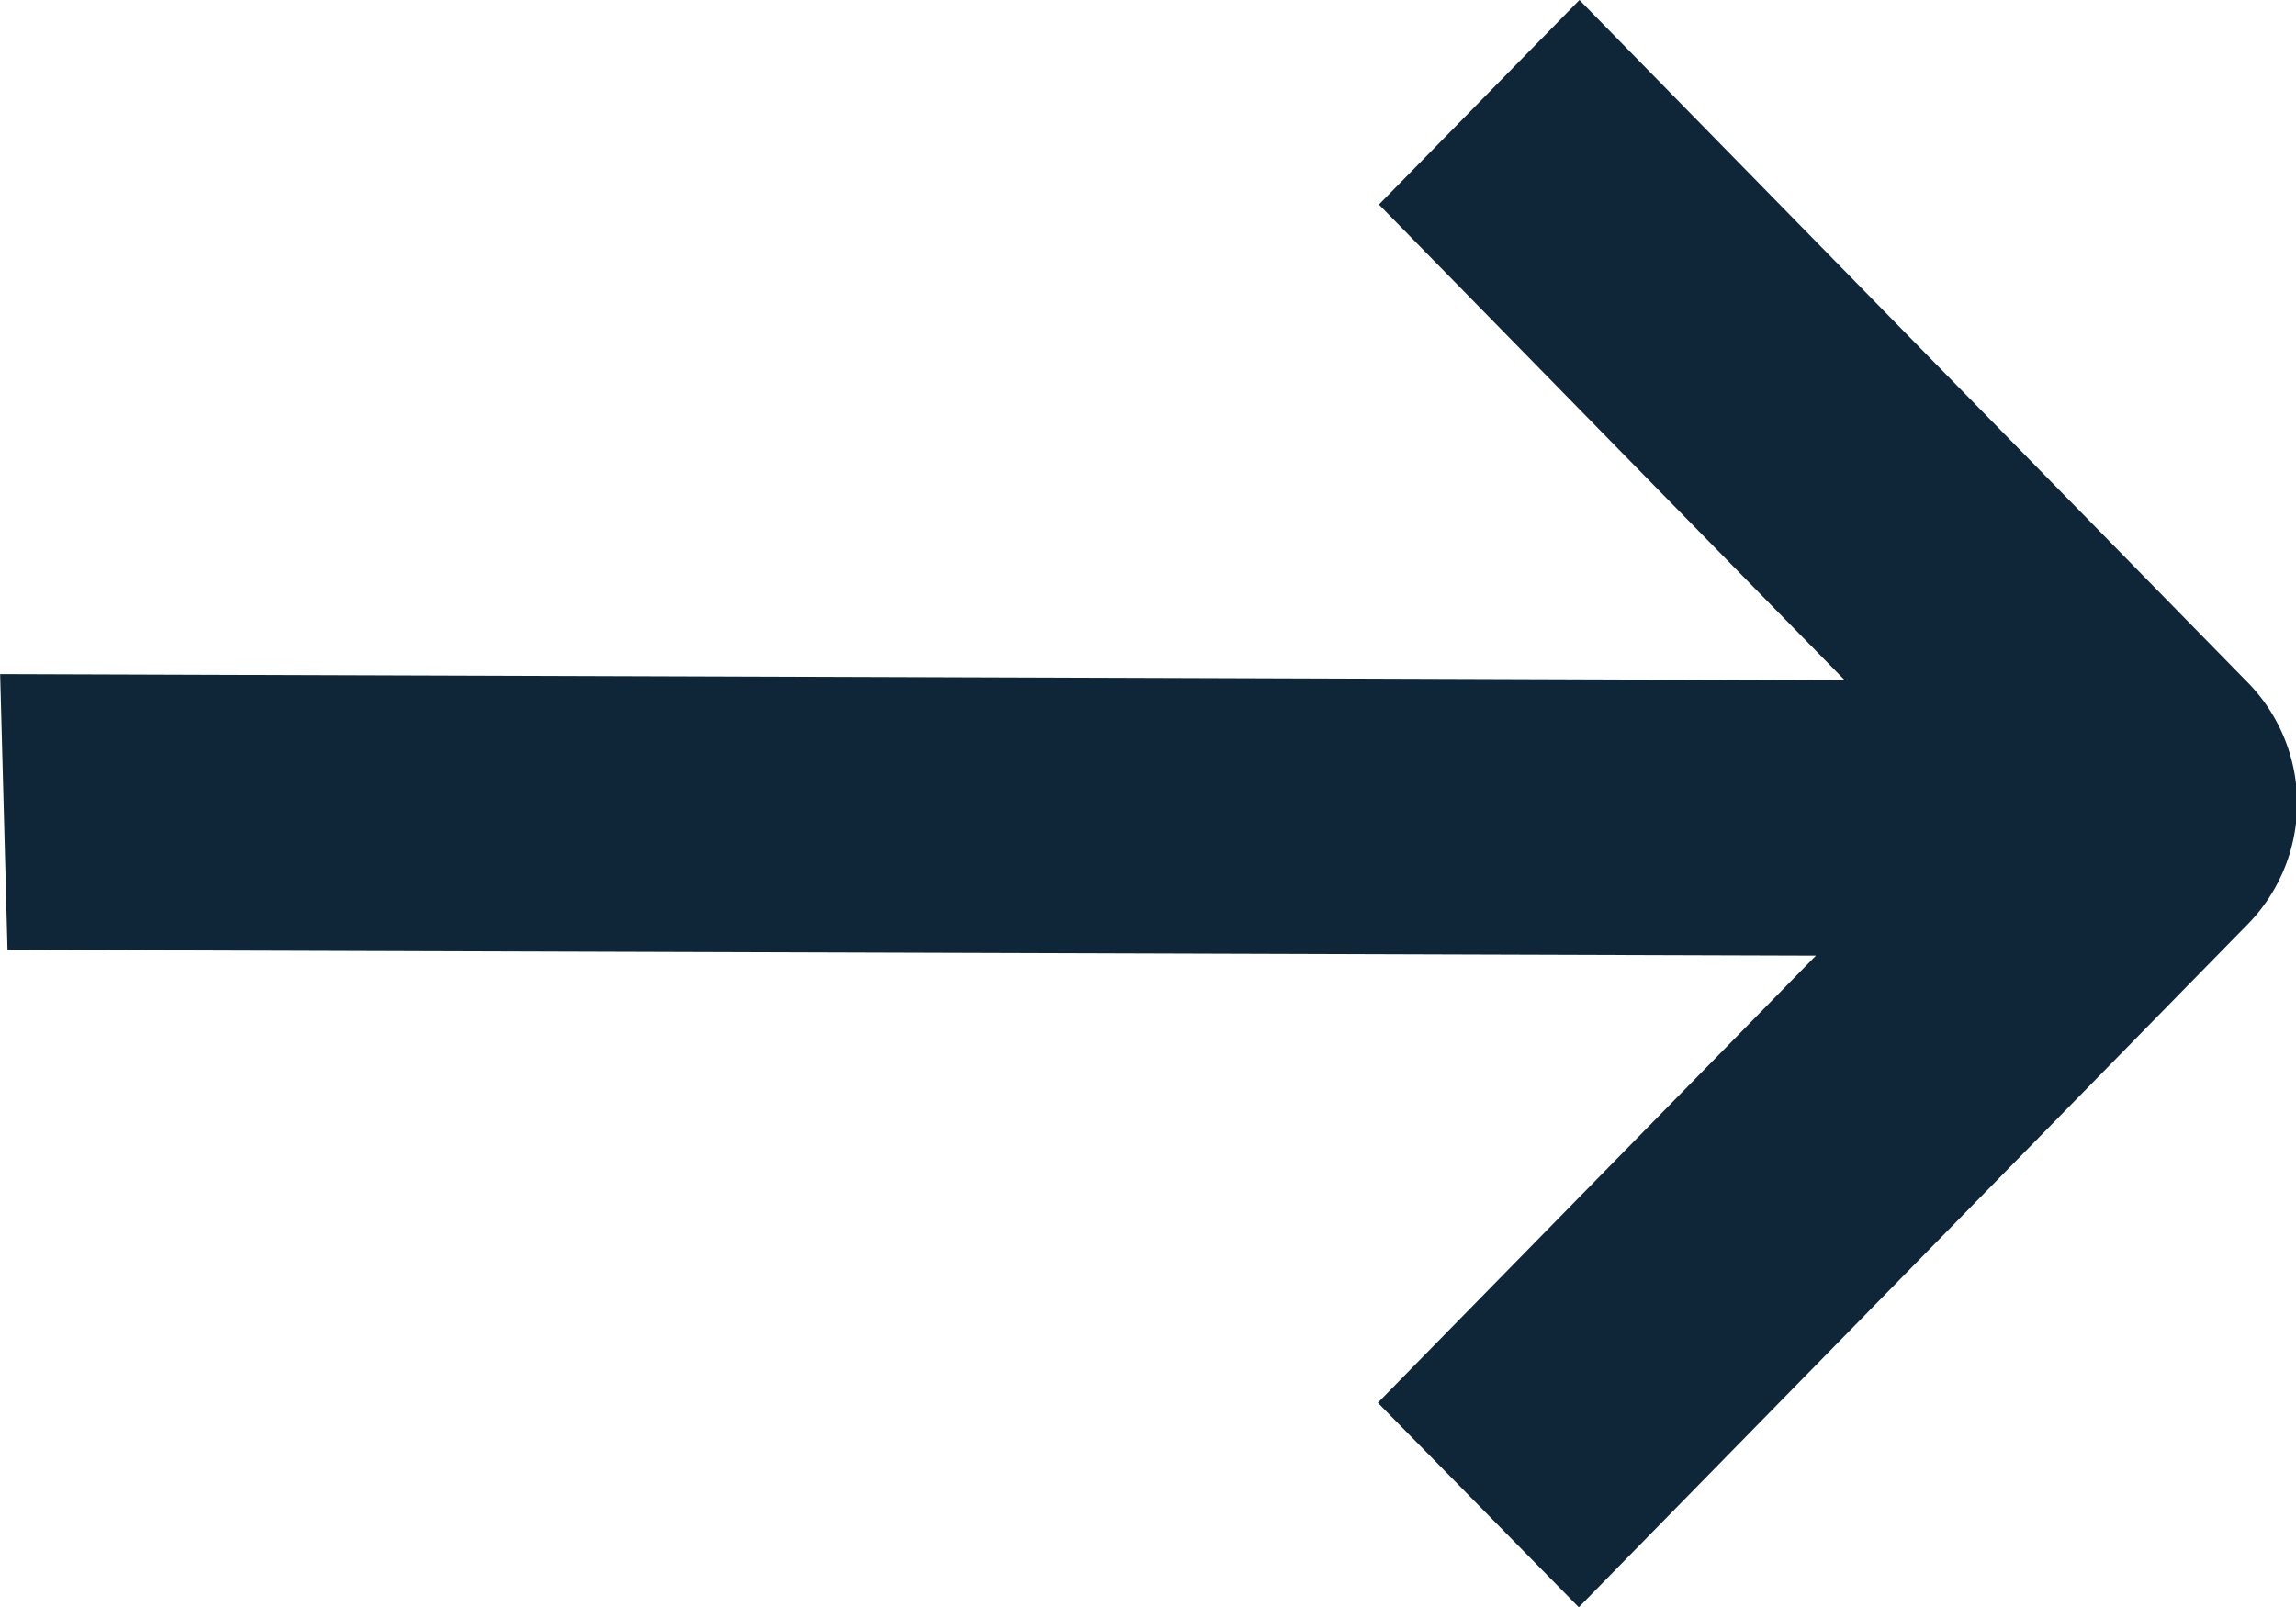<svg xmlns="http://www.w3.org/2000/svg" width="17.14" height="12" viewBox="0 0 17.14 12"><path d="M13.772 5.079l-3.478-3.552L11.791 0l5 5.107a1.289 1.289 0 010 1.782L11.786 12l-1.5-1.527 3.27-3.338-13.5-.043-.055-2.059z" fill="#0f2639"></path></svg>
